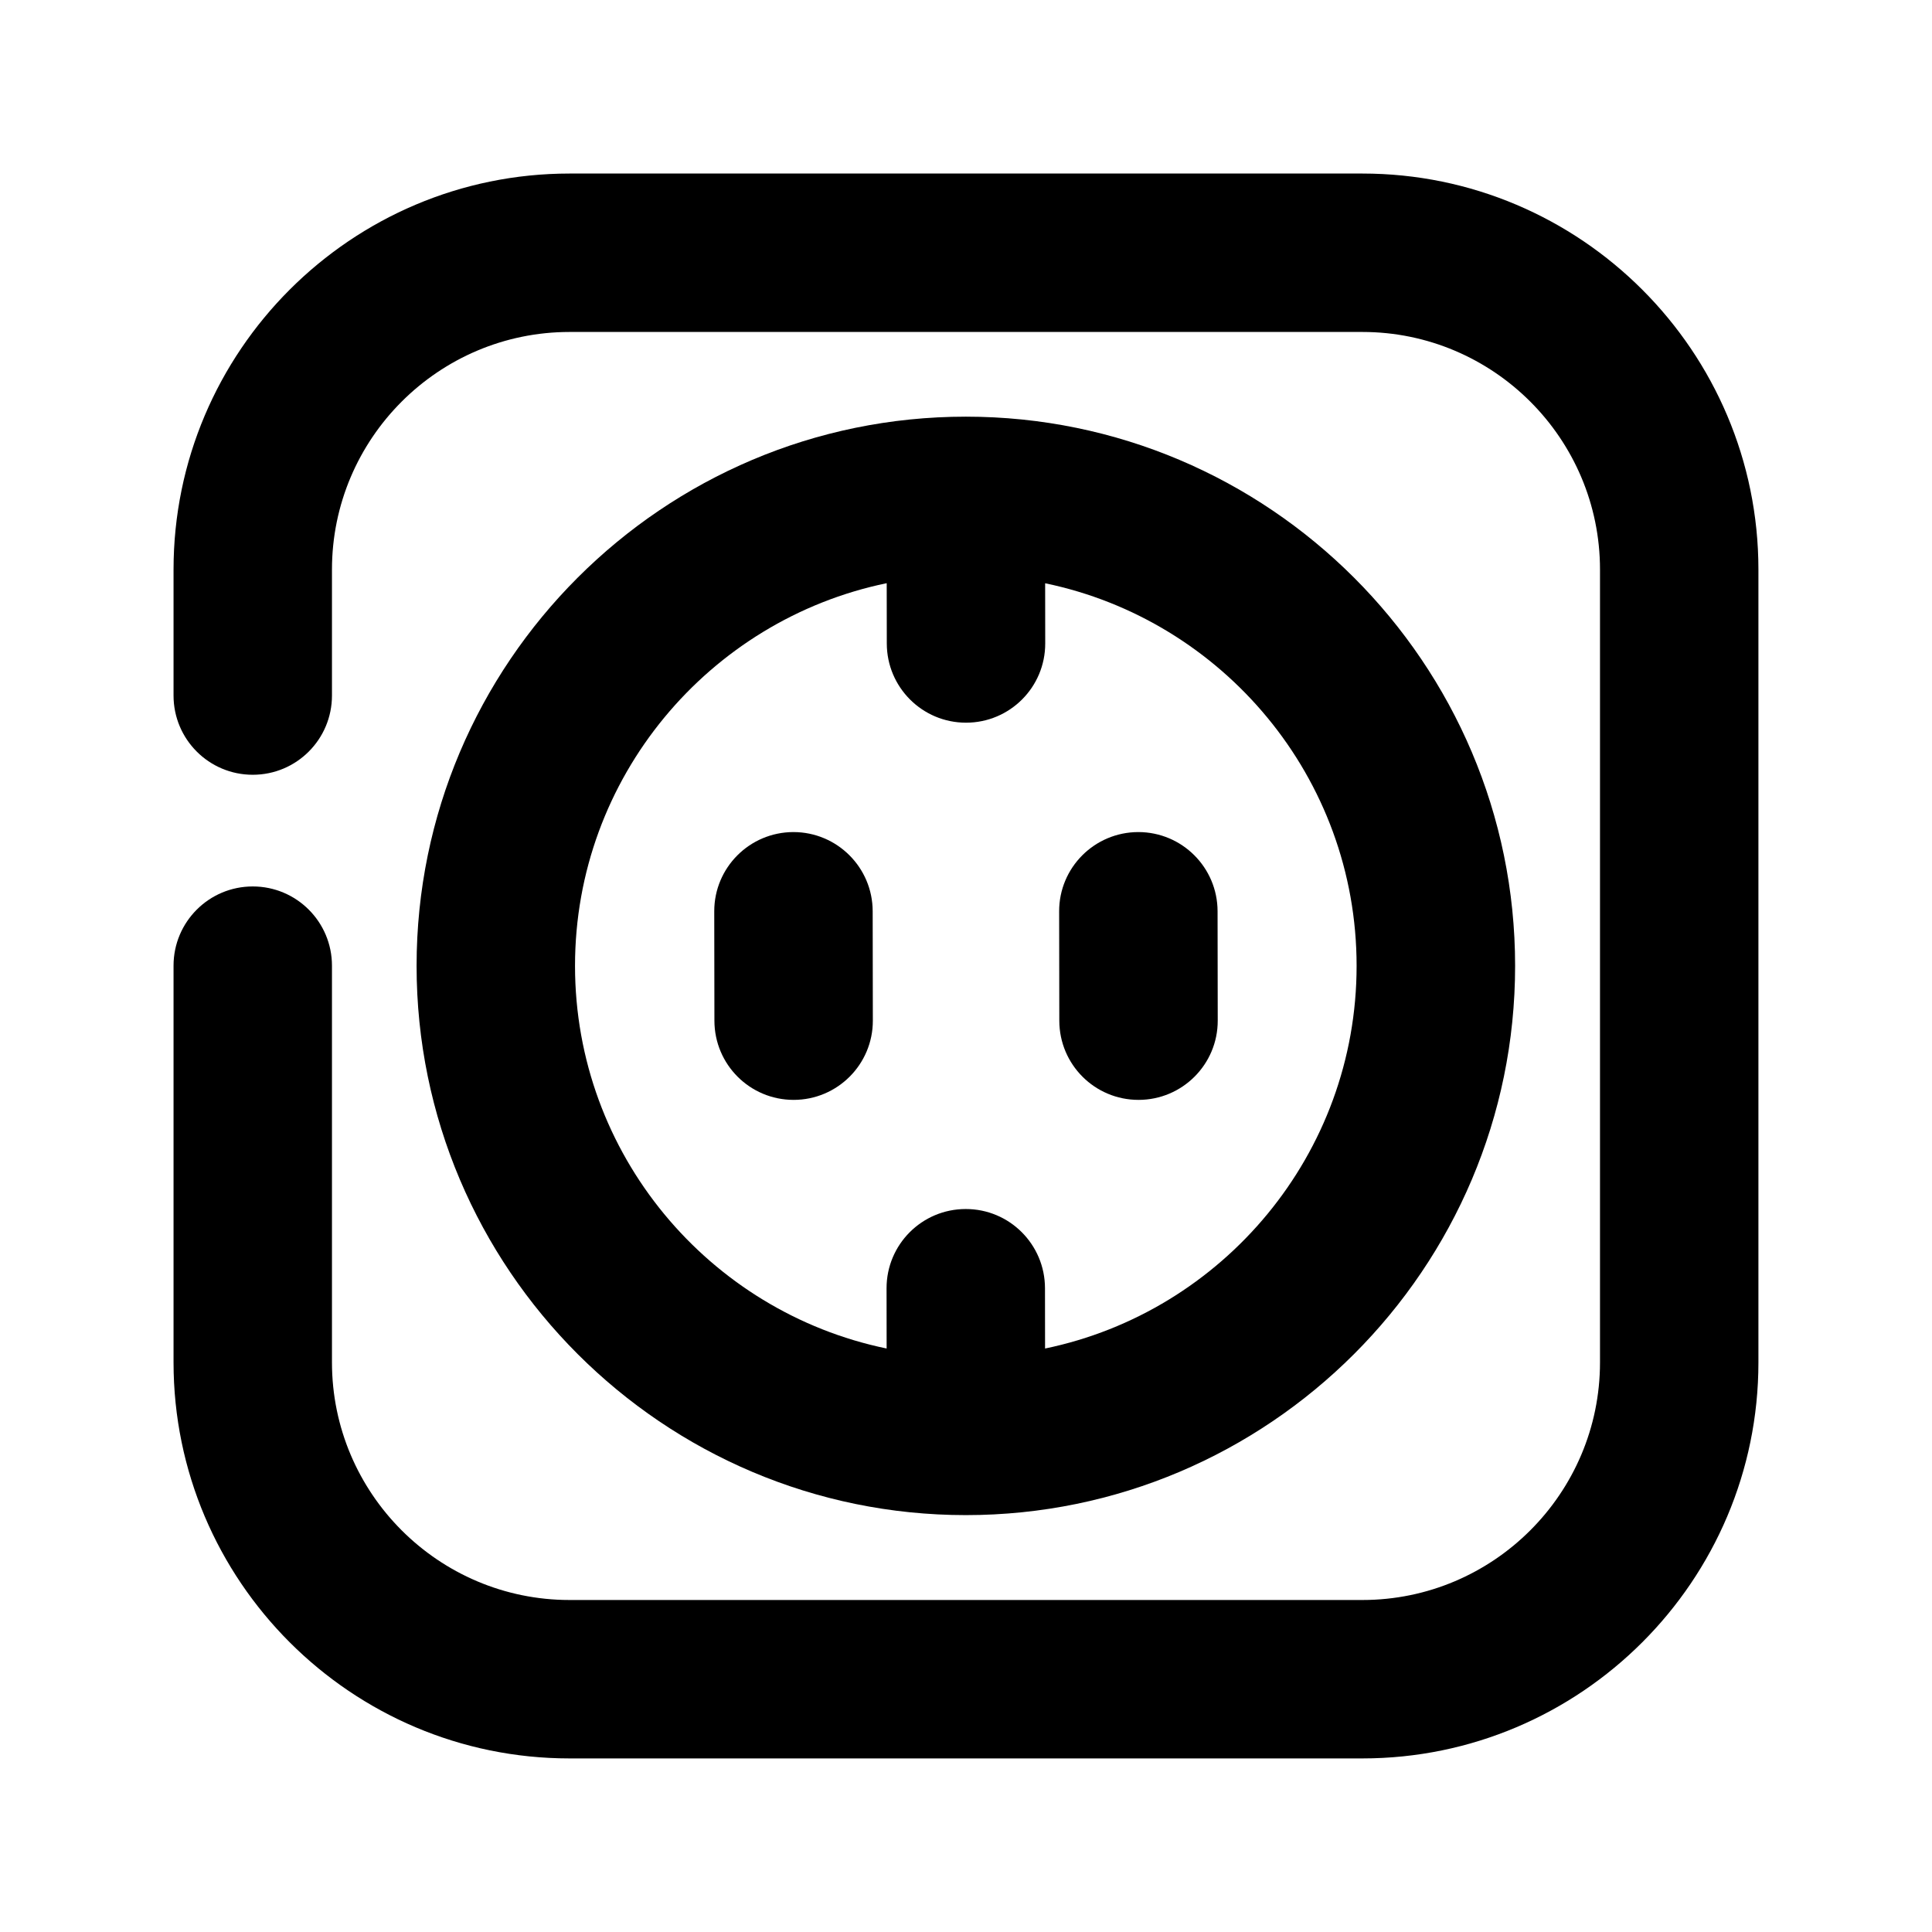 <?xml version="1.0" encoding="UTF-8"?>
<!-- Uploaded to: SVG Repo, www.svgrepo.com, Generator: SVG Repo Mixer Tools -->
<svg fill="#000000" width="800px" height="800px" version="1.1" viewBox="144 144 512 512" xmlns="http://www.w3.org/2000/svg">
 <g>
  <path d="m354.32 435.48c11.609 0 21.012-9.426 20.992-21.012l-0.043-28.988c-0.02-11.586-9.426-20.973-21.012-20.973-11.609 0.02-20.992 9.426-20.973 21.012l0.043 28.988c0.02 11.609 9.402 20.973 20.992 20.973z"/>
  <path d="m445.72 435.48c11.609 0 21.012-9.426 20.992-21.012l-0.043-28.988c-0.02-11.586-9.426-20.973-21.012-20.973-11.609 0.02-20.992 9.426-20.973 21.012l0.043 28.988c0.023 11.609 9.406 20.973 20.992 20.973z"/>
  <path d="m399.96 545.52c80.254 0 145.56-65.285 145.56-145.56 0-80.254-65.285-145.54-145.56-145.54-80.273 0-145.56 65.285-145.56 145.54 0 80.254 65.305 145.56 145.56 145.56zm-20.973-246.97 0.023 15.996c0.02 11.586 9.406 20.973 20.992 20.973 11.609 0 21.012-9.406 20.992-21.012 0 0 0-8.25-0.02-15.934 47.062 9.742 82.539 51.492 82.539 101.39 0 49.898-35.477 91.672-82.562 101.41 0-7.727-0.02-15.996-0.02-15.996-0.02-11.609-9.426-20.992-21.012-20.973-11.609 0-20.992 9.426-20.973 21.012l0.02 15.953c-47.086-9.719-82.582-51.492-82.582-101.41 0-49.914 35.516-91.691 82.602-101.41z"/>
  <path d="m505.04 189.99h-210.09c-57.875 0-104.96 47.086-104.96 104.96v33.379c0 11.586 9.383 20.992 20.992 20.992s20.992-9.406 20.992-20.992v-33.379c0-34.723 28.254-62.977 62.977-62.977h210.09c34.723 0 62.977 28.254 62.977 62.977v210.09c0 34.723-28.254 62.977-62.977 62.977h-210.09c-34.723 0-62.977-28.254-62.977-62.977v-105.13c0-11.586-9.383-20.992-20.992-20.992s-20.992 9.406-20.992 20.992v105.13c0 57.875 47.086 104.96 104.96 104.96h210.09c57.875 0 104.96-47.086 104.96-104.96v-210.09c0-57.875-47.086-104.96-104.96-104.96z"/>
 </g>
</svg>